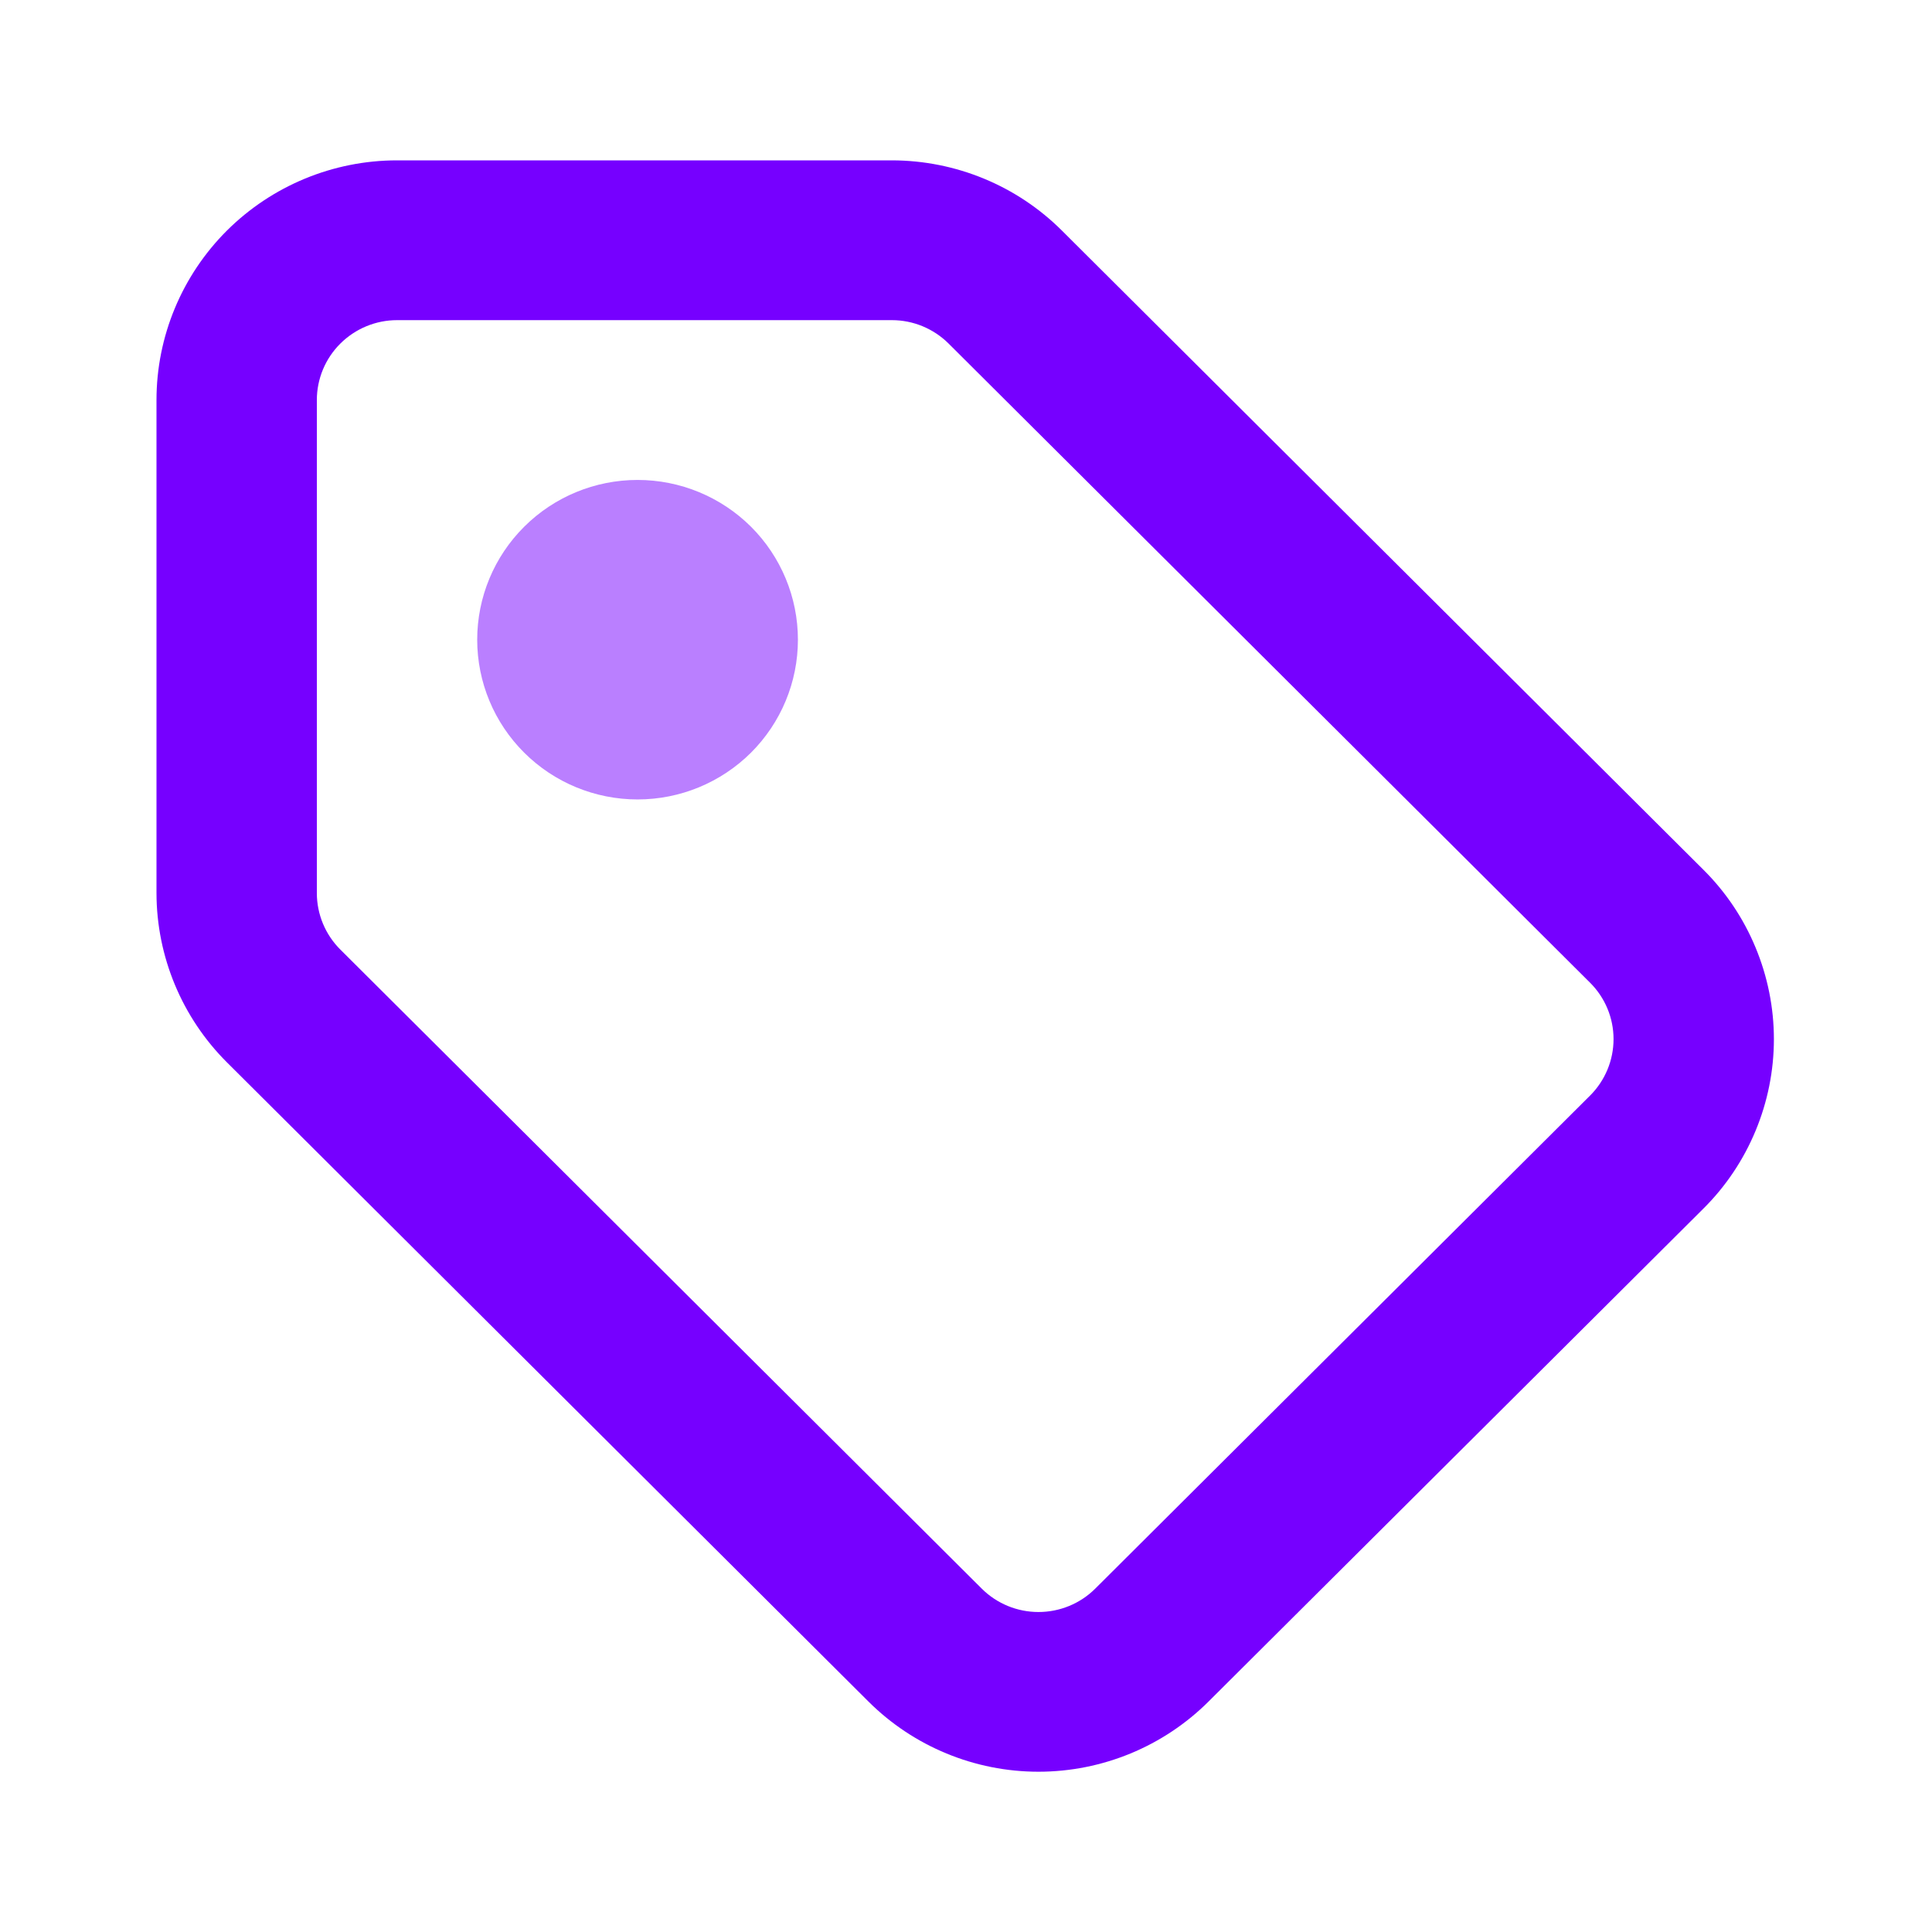 <svg width="24" height="24" viewBox="0 0 24 24" fill="none" xmlns="http://www.w3.org/2000/svg">
<path fill-rule="evenodd" clip-rule="evenodd" d="M3.936 4.969C3.936 4.706 4.041 4.454 4.228 4.268C4.415 4.082 4.668 3.977 4.932 3.977H11.08C11.344 3.977 11.597 4.082 11.784 4.268L19.752 12.207C19.939 12.393 20.044 12.645 20.044 12.908C20.044 13.171 19.939 13.424 19.752 13.61L13.605 19.735C13.418 19.921 13.165 20.025 12.9 20.025C12.636 20.025 12.383 19.921 12.196 19.735L4.228 11.796C4.041 11.61 3.936 11.357 3.936 11.094V4.969ZM4.932 1.992C4.14 1.992 3.38 2.306 2.819 2.864C2.259 3.423 1.944 4.18 1.944 4.969V11.094C1.945 11.883 2.26 12.64 2.82 13.198L10.788 21.137C11.348 21.695 12.108 22.009 12.9 22.009C13.693 22.009 14.453 21.695 15.013 21.137L21.16 15.014C21.438 14.738 21.658 14.409 21.808 14.048C21.958 13.687 22.036 13.3 22.036 12.909C22.036 12.518 21.958 12.131 21.808 11.77C21.658 11.408 21.438 11.08 21.16 10.804L13.192 2.865C12.632 2.306 11.872 1.993 11.08 1.992H4.932Z" fill="#7600FF"/>
<path opacity="0.5" d="M9.329 9.35C8.955 9.722 8.449 9.931 7.92 9.931C7.392 9.931 6.885 9.722 6.512 9.35C6.138 8.978 5.928 8.473 5.928 7.947C5.928 7.42 6.138 6.915 6.512 6.543C6.885 6.171 7.392 5.962 7.92 5.962C8.449 5.962 8.955 6.171 9.329 6.543C9.702 6.915 9.912 7.42 9.912 7.947C9.912 8.473 9.702 8.978 9.329 9.35Z" fill="#7600FF"/>
</svg>
